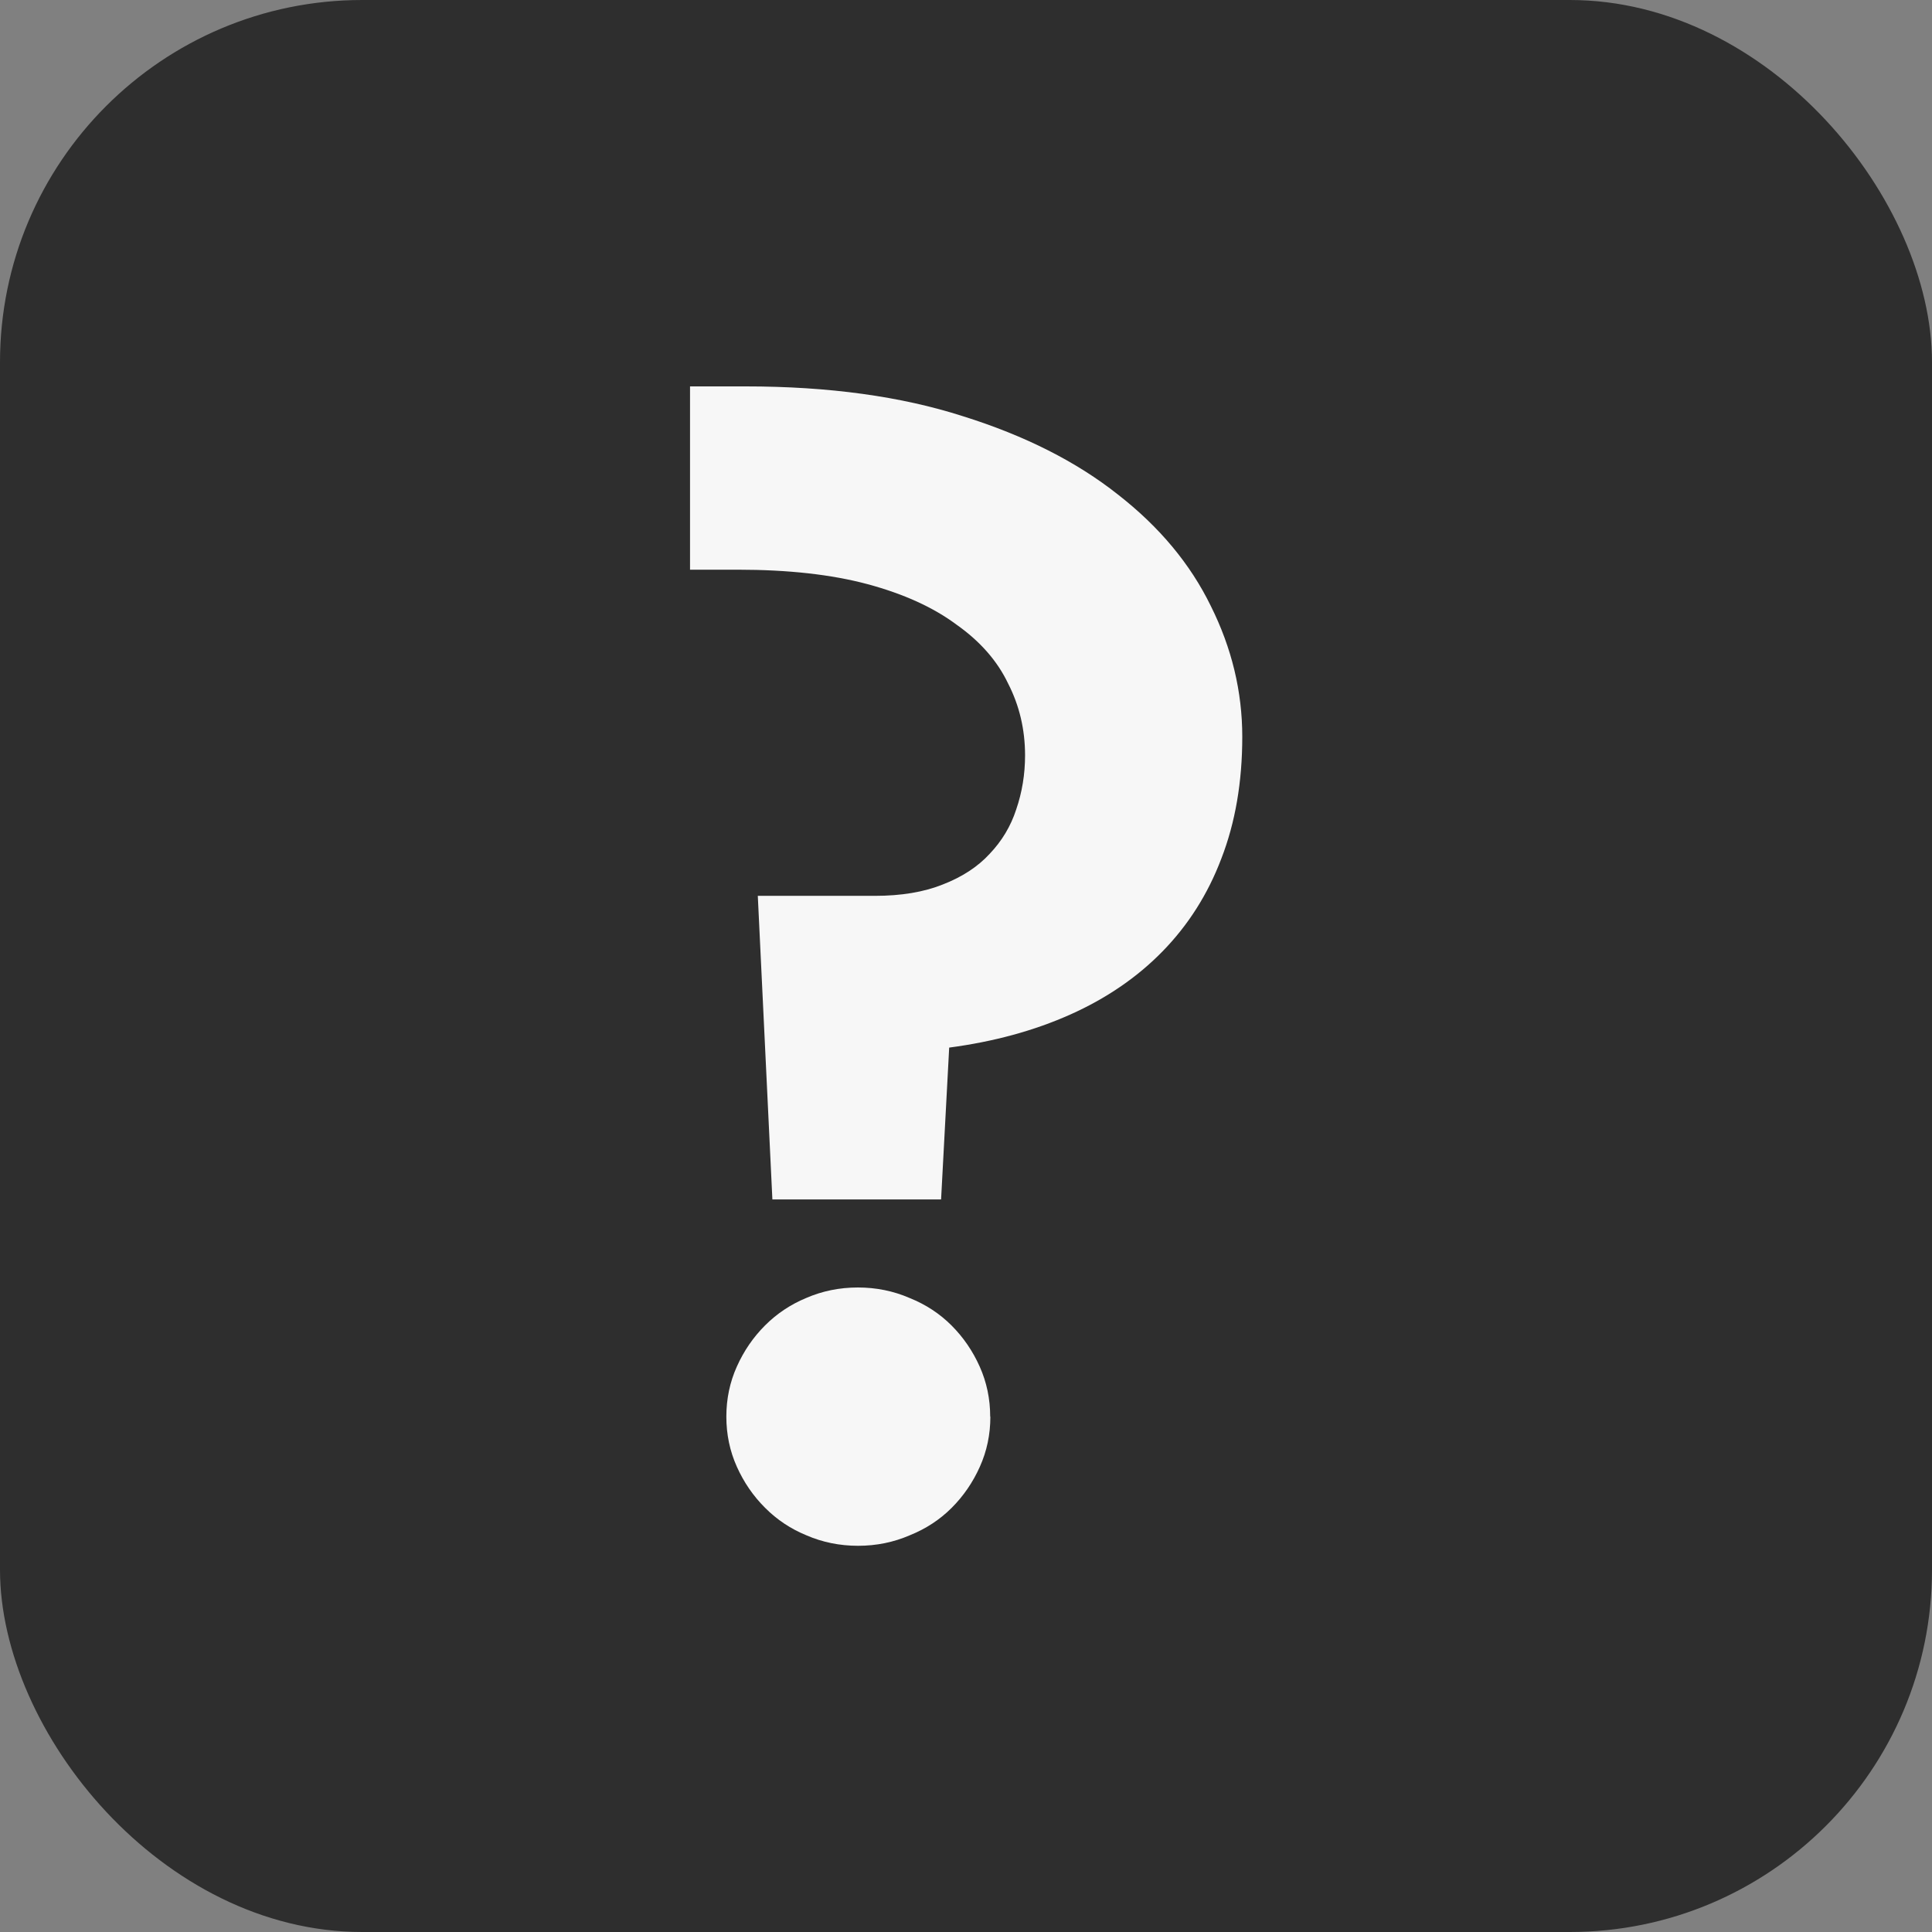 <?xml version="1.0" encoding="UTF-8" standalone="no"?>
<!-- Created with Inkscape (http://www.inkscape.org/) -->

<svg
   width="16"
   height="16"
   viewBox="0 0 16 16"
   version="1.1"
   id="svg5"
   inkscape:version="1.2.2 (732a01da63, 2022-12-09)"
   sodipodi:docname="favicon.svg"
   xmlns:inkscape="http://www.inkscape.org/namespaces/inkscape"
   xmlns:sodipodi="http://sodipodi.sourceforge.net/DTD/sodipodi-0.dtd"
   xmlns="http://www.w3.org/2000/svg"
   xmlns:svg="http://www.w3.org/2000/svg"
   xmlns:rdf="http://www.w3.org/1999/02/22-rdf-syntax-ns#"
   xmlns:cc="http://creativecommons.org/ns#"
   xmlns:dc="http://purl.org/dc/elements/1.1/">
  <rect x="0" y="0" width="16" height="16" fill="#808080" stroke="none"/>
  <title
     id="title15">SVG Icons</title>
  <sodipodi:namedview
     id="namedview7"
     pagecolor="#ffffff"
     bordercolor="#666666"
     borderopacity="1.0"
     inkscape:pageshadow="2"
     inkscape:pageopacity="0.0"
     inkscape:pagecheckerboard="0"
     inkscape:document-units="px"
     showgrid="true"
     inkscape:zoom="33.691821"
     inkscape:cx="1.8253688"
     inkscape:cy="5.8174356"
     inkscape:window-width="1920"
     inkscape:window-height="1009"
     inkscape:window-x="-8"
     inkscape:window-y="-8"
     inkscape:window-maximized="1"
     inkscape:current-layer="layer1"
     width="100mm"
     showborder="true"
     borderlayer="false"
     inkscape:showpageshadow="false"
     units="px"
     inkscape:deskcolor="#d1d1d1">
    <inkscape:grid
       type="xygrid"
       id="grid9"
       dotted="false"
       units="px"
       spacingx="1"
       spacingy="1"
       empspacing="4" />
  </sodipodi:namedview>
  <defs
     id="defs2" />
  <g
     inkscape:label="Layer 1"
     inkscape:groupmode="layer"
     id="layer1">
    <rect
       style="fill:#2e2e2e;fill-opacity:1;stroke:none;stroke-width:15.118;stroke-linecap:round;stroke-linejoin:round;paint-order:markers stroke fill"
       id="rect2559"
       width="16"
       height="16"
       x="0"
       y="0"
       ry="3" />
    <g
       aria-label="?"
       id="text293"
       style="font-size:19.397px;font-family:Arial;-inkscape-font-specification:Arial;fill:#f7f7f7;stroke-width:19.397;stroke-linecap:round;stroke-linejoin:round;paint-order:markers stroke fill;fill-opacity:1"
       transform="matrix(0.706,0,0,0.706,1.816,2.494)">
      <path
         d="m 12,5.11 q 0,0.796 -0.246,1.43 -0.237,0.625 -0.691,1.089 -0.445,0.455 -1.08,0.739 -0.635,0.284 -1.421,0.388 l -0.095,1.781 H 6.488 L 6.317,6.976 h 1.373 q 0.464,0 0.796,-0.133 Q 8.827,6.711 9.036,6.484 9.253,6.256 9.348,5.963 q 0.104,-0.303 0.104,-0.635 0,-0.455 -0.199,-0.843 Q 9.064,4.088 8.647,3.794 8.24,3.491 7.605,3.32 6.971,3.15 6.081,3.15 H 5.522 V 1 h 0.654 q 1.459,0 2.548,0.35 1.089,0.341 1.818,0.919 0.729,0.568 1.089,1.307 Q 12,4.315 12,5.11 Z M 9.045,13.085 q 0,0.313 -0.123,0.587 -0.123,0.275 -0.331,0.483 -0.208,0.208 -0.492,0.322 -0.284,0.123 -0.606,0.123 -0.322,0 -0.606,-0.123 Q 6.611,14.364 6.403,14.155 6.194,13.947 6.071,13.672 5.948,13.398 5.948,13.085 q 0,-0.313 0.123,-0.587 0.123,-0.275 0.331,-0.483 0.208,-0.208 0.483,-0.322 0.284,-0.123 0.606,-0.123 0.322,0 0.606,0.123 0.284,0.114 0.492,0.322 0.208,0.208 0.331,0.483 0.123,0.275 0.123,0.587 z"
         style="font-weight:bold;font-family:Consolas;-inkscape-font-specification:'Consolas Bold';fill:#f7f7f7;fill-opacity:1"
         id="path4637" />
    </g>
  </g>
</svg>
